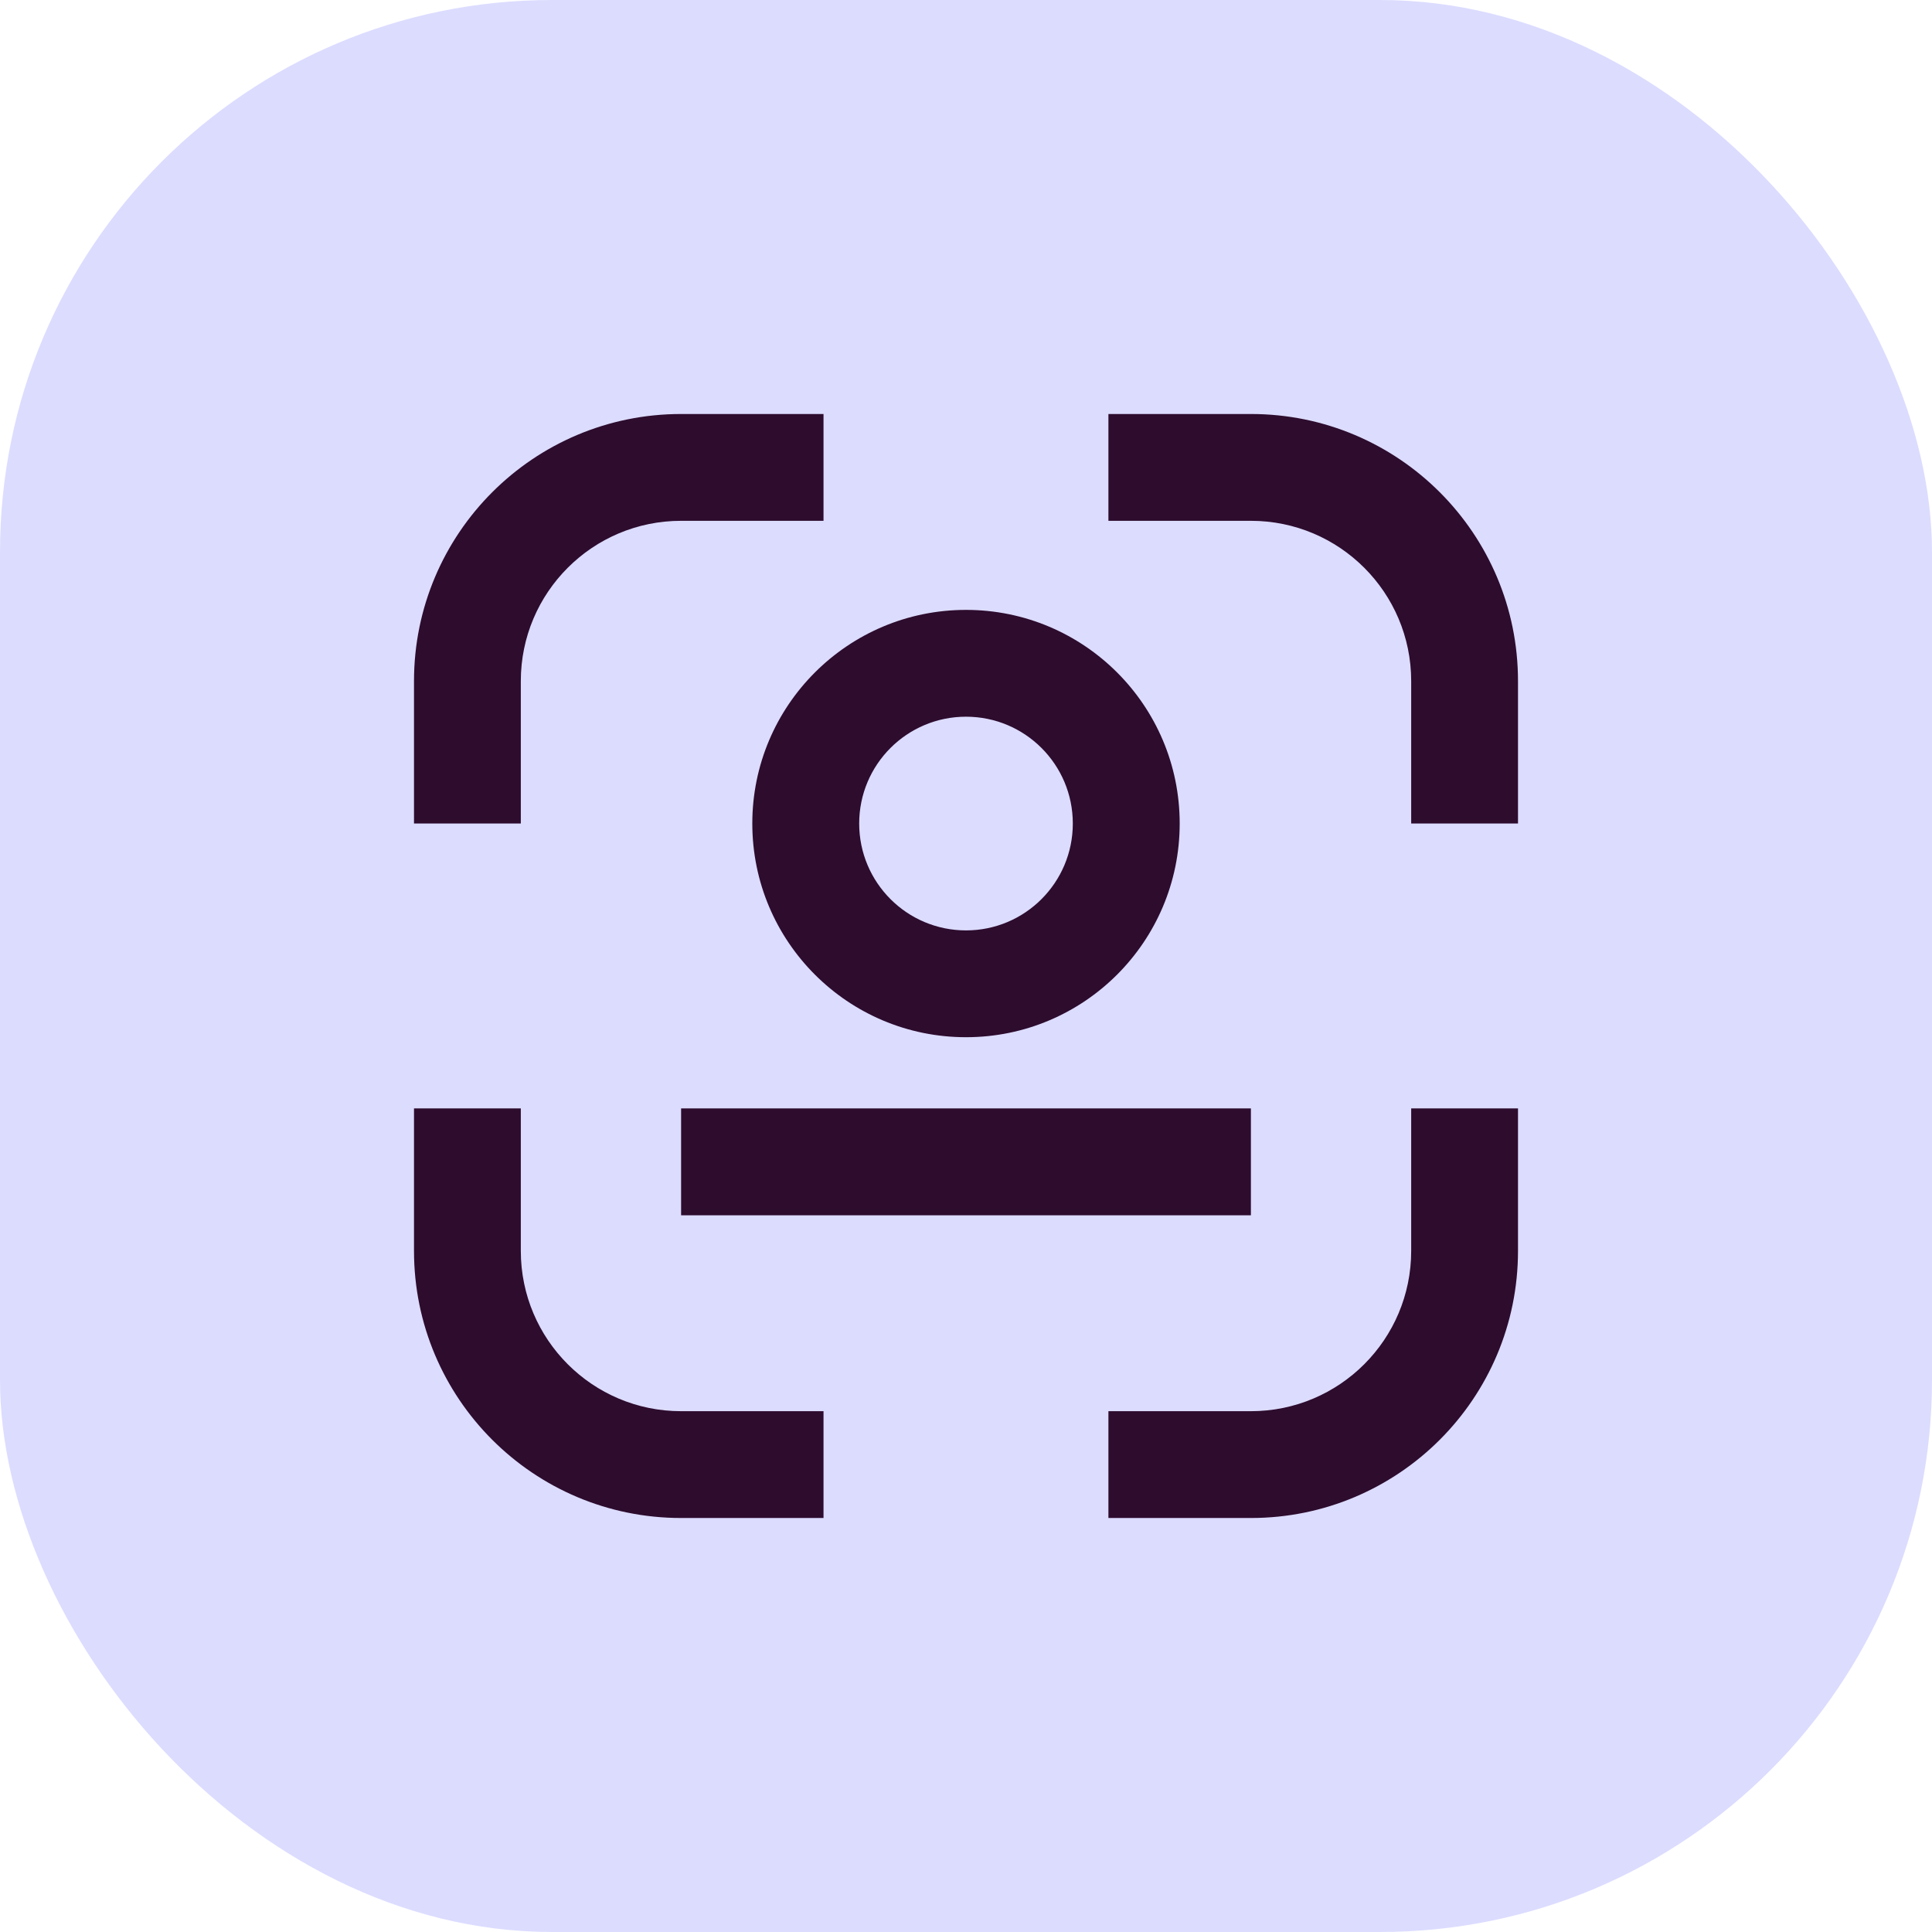<svg width="28" height="28" viewBox="0 0 28 28" fill="none" xmlns="http://www.w3.org/2000/svg">
<rect width="28" height="28" rx="8" fill="#DCDCFF"/>
<path d="M16.064 7.548H18.129C19.412 7.548 20.452 8.588 20.452 9.871V11.935H22V9.871C22 7.733 20.267 6 18.129 6H16.064V7.548Z" fill="#2D0C2D"/>
<path d="M9.871 20.452C8.588 20.452 7.548 19.412 7.548 18.129L7.548 16.064L6 16.064V18.129C6 20.267 7.733 22 9.871 22H11.935V20.452H9.871Z" fill="#2D0C2D"/>
<path d="M7.548 9.871L7.548 11.935H6V9.871C6 7.733 7.733 6 9.871 6H11.935V7.548L9.871 7.548C8.588 7.548 7.548 8.588 7.548 9.871Z" fill="#2D0C2D"/>
<path d="M20.452 16.064V18.129C20.452 19.412 19.412 20.452 18.129 20.452H16.064V22H18.129C20.267 22 22 20.267 22 18.129V16.064H20.452Z" fill="#2D0C2D"/>
<path fill-rule="evenodd" clip-rule="evenodd" d="M14 15.032C15.71 15.032 17.097 13.646 17.097 11.935C17.097 10.225 15.71 8.839 14 8.839C12.29 8.839 10.903 10.225 10.903 11.935C10.903 13.646 12.29 15.032 14 15.032ZM14 13.484C14.855 13.484 15.548 12.791 15.548 11.935C15.548 11.08 14.855 10.387 14 10.387C13.145 10.387 12.452 11.08 12.452 11.935C12.452 12.791 13.145 13.484 14 13.484Z" fill="#2D0C2D"/>
<path d="M18.129 16.064H9.871V17.613H18.129V16.064Z" fill="#2D0C2D"/>
</svg>
